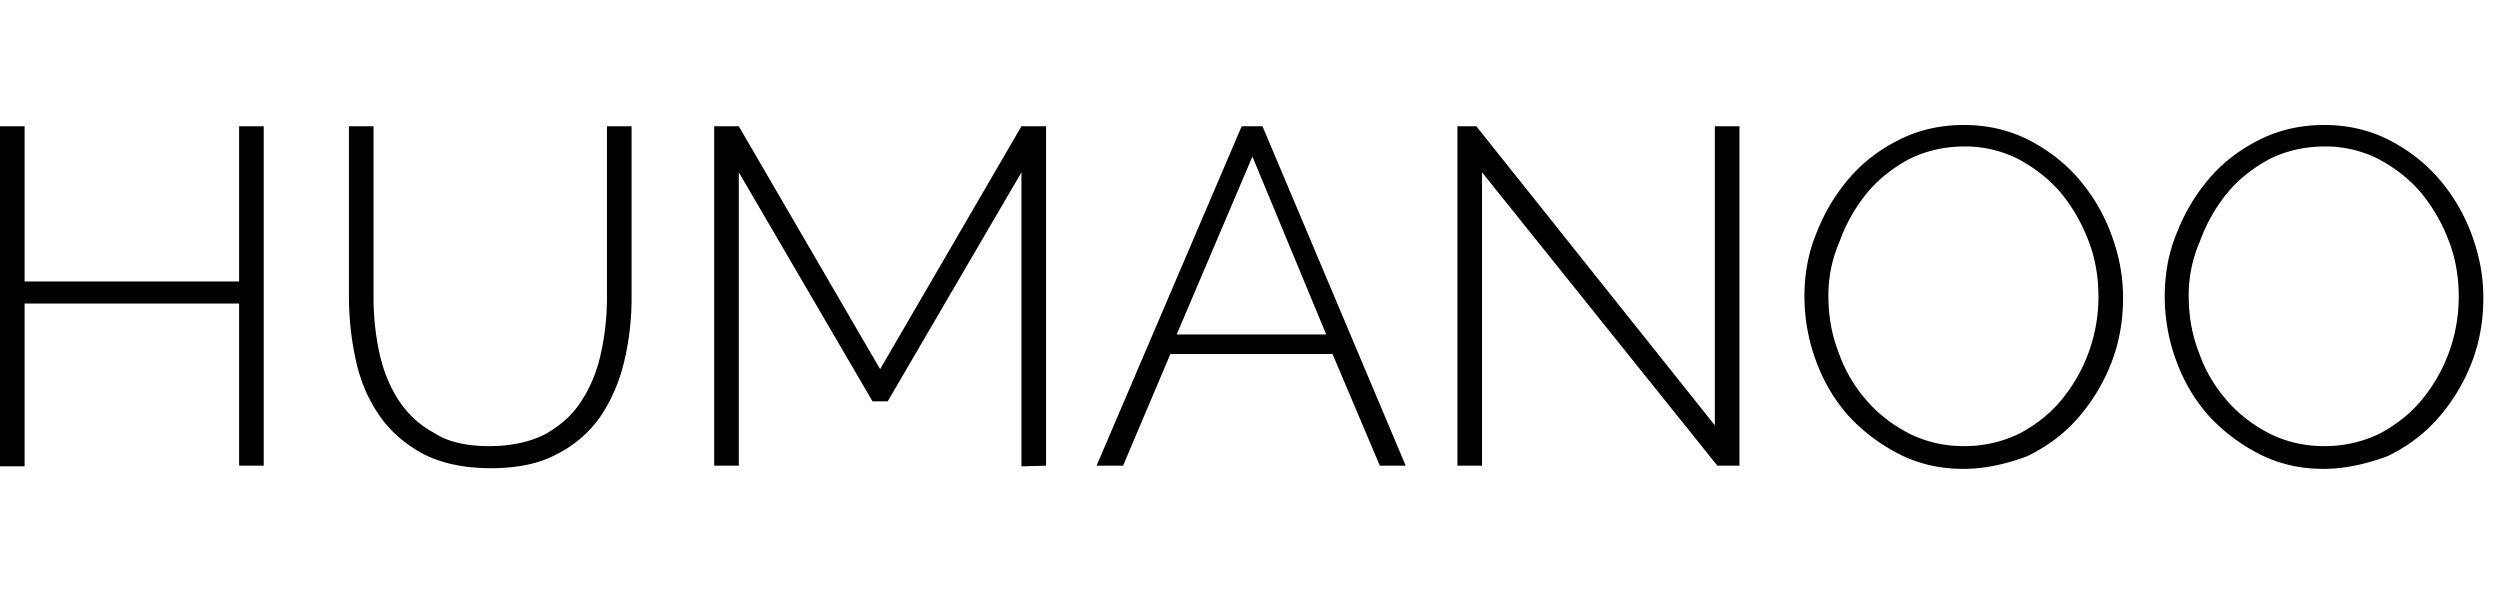 <svg xmlns="http://www.w3.org/2000/svg" width="200" height="48" fill="none"><path fill="#000" d="M21.098 10.1v27.156H19.13V24.284H1.968v13.022H0V10.101h1.968v12.416H19.13V10.101h1.968ZM39.12 35.691c1.816 0 3.381-.353 4.593-1.01 1.21-.706 2.17-1.564 2.877-2.725.706-1.11 1.21-2.372 1.514-3.836.303-1.413.454-2.877.454-4.34V10.1h1.968v13.68a21.88 21.88 0 0 1-.605 5.198c-.404 1.666-1.06 3.13-1.918 4.391a9.474 9.474 0 0 1-3.483 2.978c-1.413.758-3.18 1.11-5.25 1.11-2.17 0-3.987-.403-5.45-1.16-1.464-.808-2.625-1.817-3.483-3.079-.909-1.312-1.514-2.776-1.868-4.391a23.794 23.794 0 0 1-.555-5.048V10.101h1.969v13.678a20.9 20.9 0 0 0 .454 4.392c.303 1.413.807 2.675 1.514 3.785a7.732 7.732 0 0 0 2.877 2.675c1.06.707 2.574 1.06 4.391 1.06Zm42.596 1.615v-23.52l-10.7 18.322h-1.212l-10.7-18.323v23.47h-1.97V10.102h1.97l11.305 19.432 11.307-19.432h1.968v27.155l-1.968.05ZM99.334 10.1h1.665l11.458 27.156h-2.07l-3.785-8.934H93.63l-3.785 8.934h-2.12L99.334 10.1Zm6.763 16.657-5.905-14.233-6.057 14.233h11.962Zm12.465-12.972v23.47h-1.968V10.102h1.514l19.079 23.925V10.1h1.969v27.155h-1.767l-18.827-23.47Zm38.462 23.723c-1.867 0-3.583-.403-5.148-1.211a14.291 14.291 0 0 1-4.038-3.079c-1.11-1.262-1.968-2.726-2.574-4.391a14.876 14.876 0 0 1-.909-5.098c0-1.817.303-3.533 1.01-5.199a14.85 14.85 0 0 1 2.675-4.391c1.111-1.262 2.473-2.271 4.038-3.029 1.565-.757 3.23-1.11 5.047-1.11 1.868 0 3.635.404 5.199 1.211 1.565.808 2.928 1.868 4.038 3.18a14.399 14.399 0 0 1 2.574 4.442c.606 1.666.909 3.28.909 4.997 0 1.817-.303 3.584-.959 5.25a14.851 14.851 0 0 1-2.675 4.39c-1.111 1.262-2.473 2.272-4.038 3.029-1.615.606-3.331 1.01-5.149 1.01Zm-10.751-13.83c0 1.565.253 3.08.808 4.493a11.596 11.596 0 0 0 2.221 3.836c.959 1.11 2.069 1.968 3.432 2.675 1.313.656 2.776 1.01 4.391 1.01a10.07 10.07 0 0 0 4.442-1.01c1.312-.707 2.423-1.565 3.382-2.726a12.953 12.953 0 0 0 2.927-8.227c0-1.565-.252-3.079-.807-4.492a13.634 13.634 0 0 0-2.221-3.836c-.959-1.11-2.069-1.969-3.382-2.675a9.421 9.421 0 0 0-4.29-1.01c-1.615 0-3.129.353-4.442 1.01-1.312.706-2.473 1.615-3.382 2.725a13.045 13.045 0 0 0-2.17 3.836 10.713 10.713 0 0 0-.909 4.392Zm39.574 13.83c-1.868 0-3.584-.403-5.149-1.211a14.305 14.305 0 0 1-4.038-3.079c-1.11-1.262-1.968-2.726-2.574-4.391a14.898 14.898 0 0 1-.908-5.098c0-1.817.303-3.533 1.009-5.199a14.85 14.85 0 0 1 2.675-4.391c1.111-1.262 2.474-2.271 4.038-3.029 1.565-.757 3.231-1.11 5.048-1.11 1.867 0 3.634.404 5.199 1.211 1.564.808 2.927 1.868 4.037 3.18a14.421 14.421 0 0 1 2.575 4.442c.605 1.666.908 3.28.908 4.997 0 1.817-.303 3.584-.959 5.25a14.851 14.851 0 0 1-2.675 4.39c-1.11 1.262-2.473 2.272-4.038 3.029-1.666.606-3.331 1.01-5.148 1.01Zm-10.751-13.83c0 1.565.252 3.08.807 4.493a11.596 11.596 0 0 0 2.221 3.836c.959 1.11 2.07 1.968 3.432 2.675 1.313.656 2.777 1.01 4.392 1.01 1.615 0 3.079-.354 4.441-1.01 1.313-.707 2.423-1.565 3.382-2.726a13.026 13.026 0 0 0 2.171-3.836c.504-1.413.757-2.877.757-4.391 0-1.565-.253-3.079-.808-4.492a13.634 13.634 0 0 0-2.221-3.836c-.959-1.11-2.069-1.969-3.382-2.675a9.421 9.421 0 0 0-4.29-1.01c-1.615 0-3.129.353-4.442 1.01-1.312.706-2.473 1.615-3.381 2.725a13.025 13.025 0 0 0-2.171 3.836 10.711 10.711 0 0 0-.908 4.392Z"/></svg>